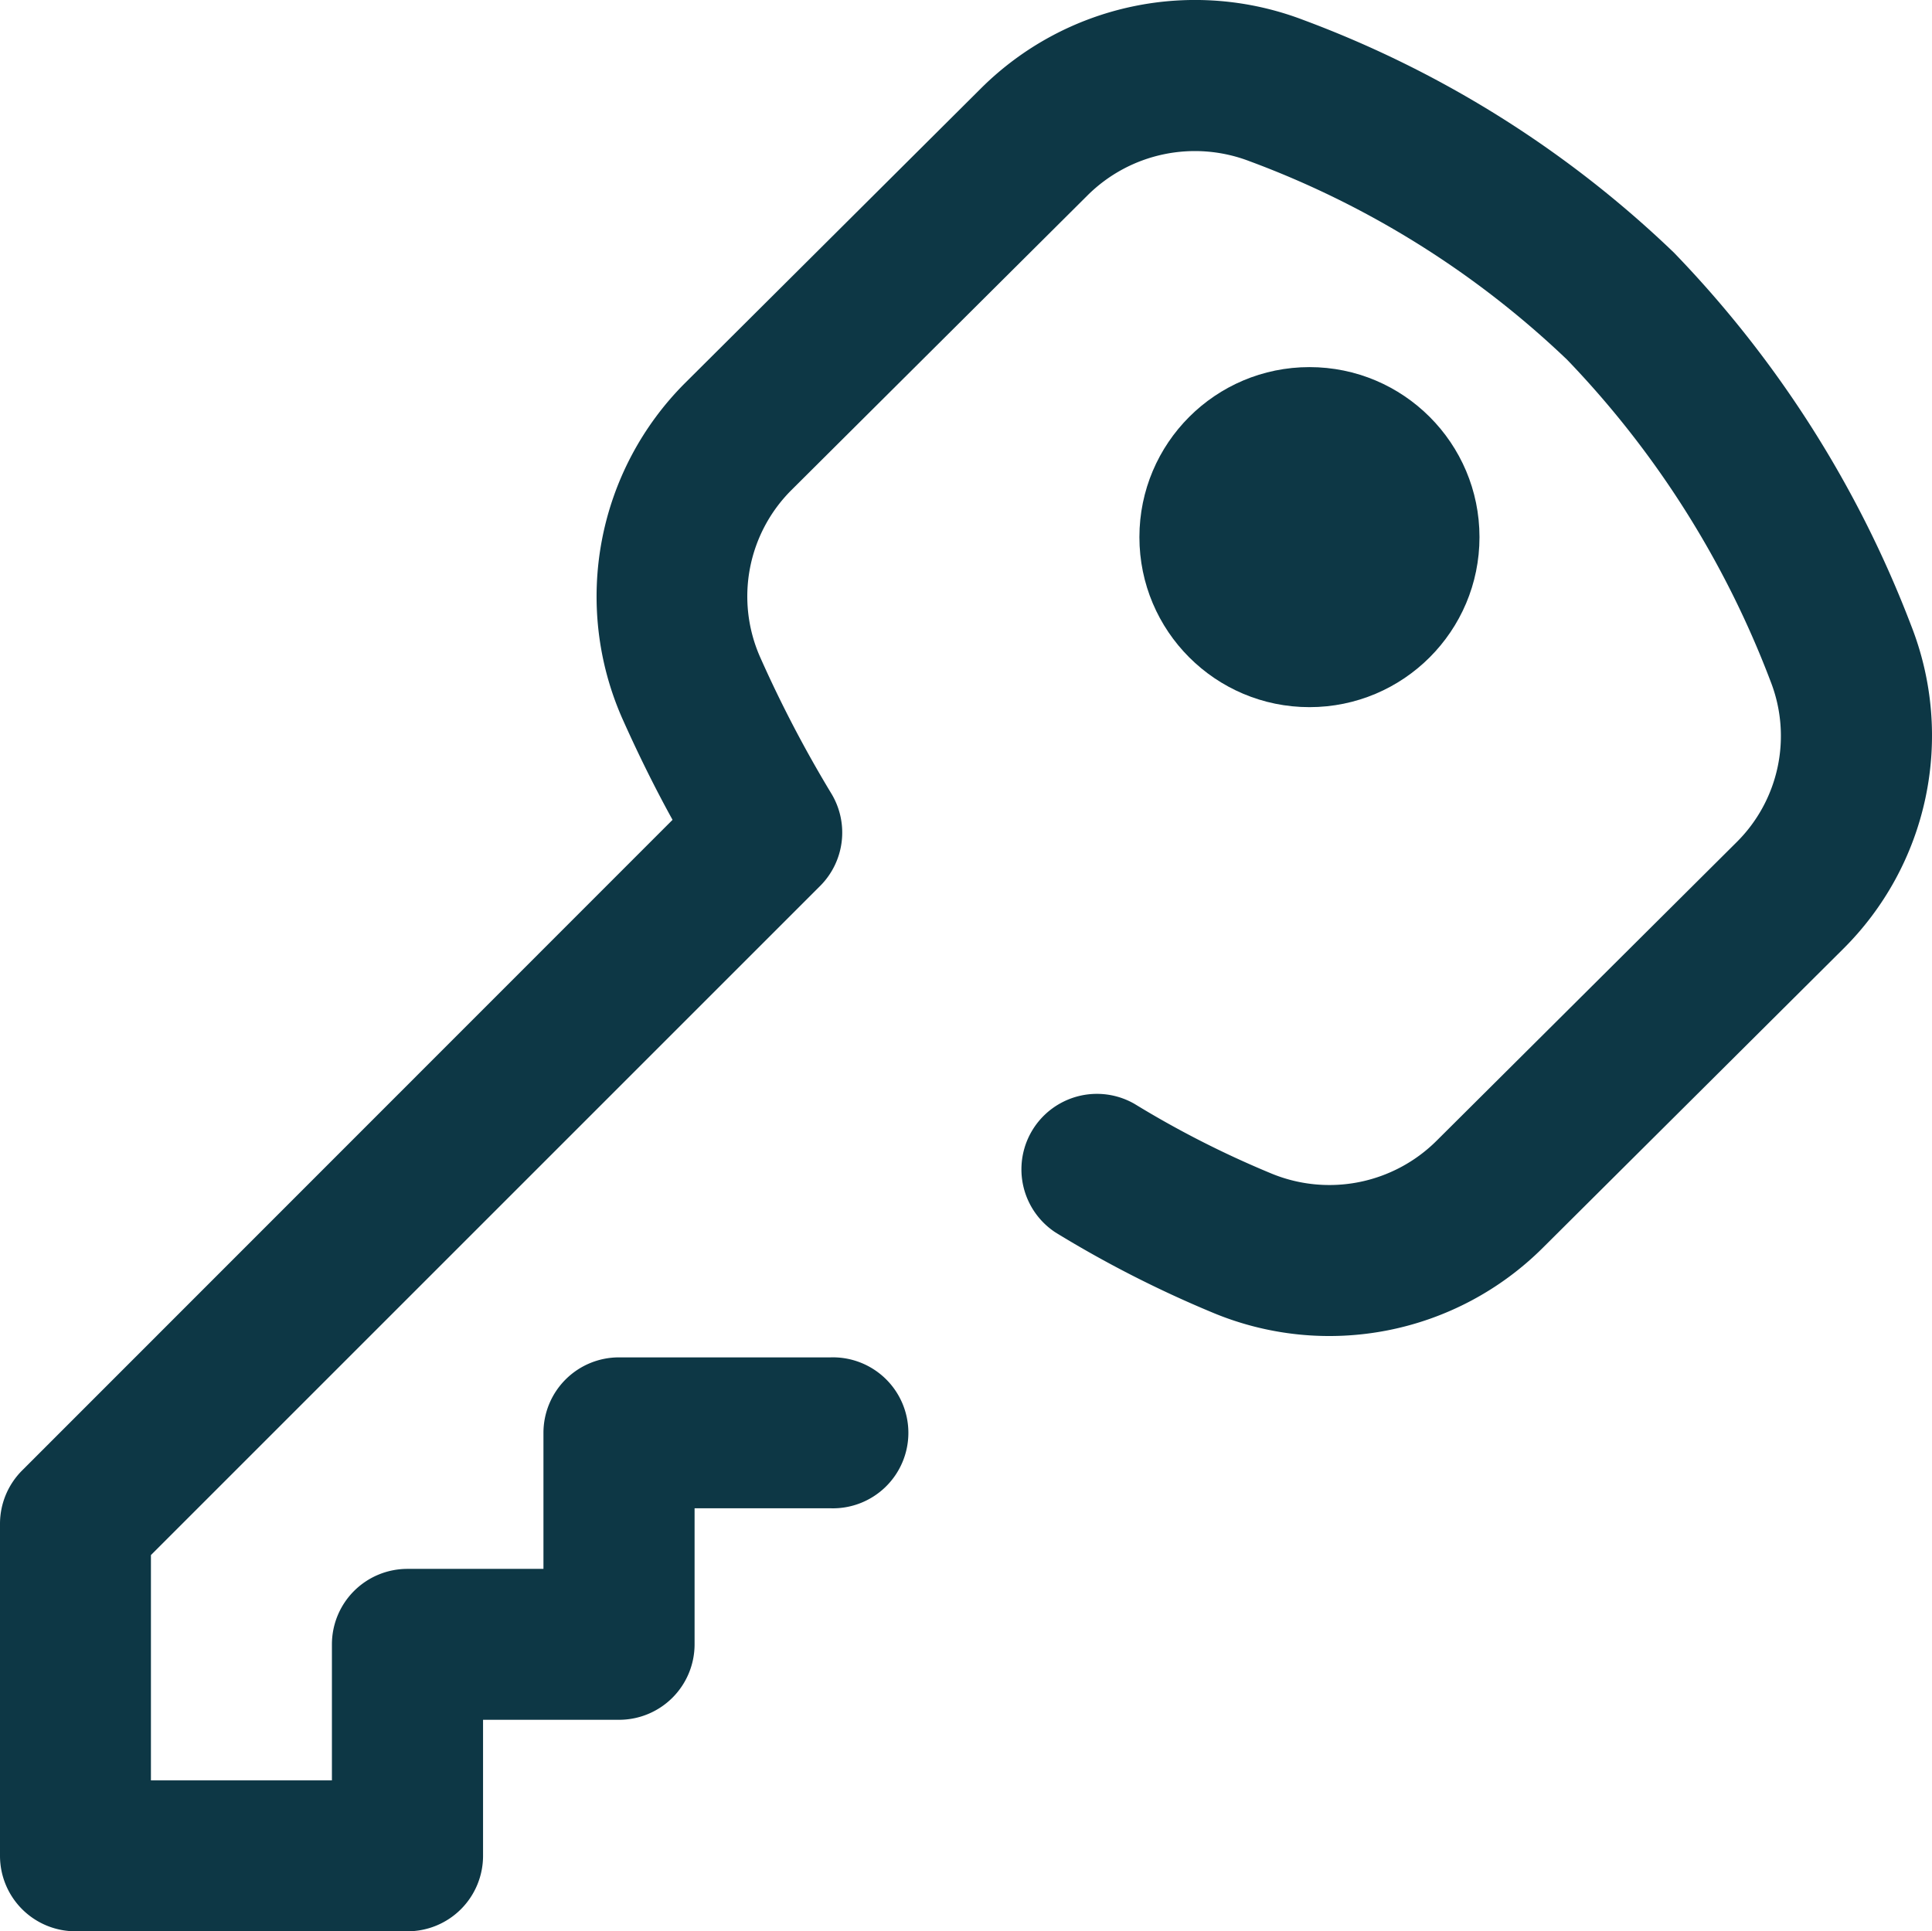<?xml version="1.0" encoding="utf-8"?>
<svg xmlns="http://www.w3.org/2000/svg" width="28.405" height="28.398" viewBox="0 0 28.405 28.398">
  <g id="_748150" data-name="748150" transform="translate(0 -0.067)">
    <g id="Grupo_149" data-name="Grupo 149" transform="translate(16.696 5.929)">
      <g id="Grupo_148" data-name="Grupo 148" transform="translate(0.056 -0.464)">
        <circle id="Elipse_15" data-name="Elipse 15" cx="2.5" cy="2.5" r="2.5" transform="translate(0 0)" fill="#0d3745"/>
      </g>
    </g>
    <g id="Grupo_151" data-name="Grupo 151" transform="translate(0 0.067)">
      <g id="Grupo_150" data-name="Grupo 150" transform="translate(0 0)">
        <path id="Trazado_527" data-name="Trazado 527" d="M28.1,9.269a16.188,16.188,0,0,0-3.49-5.488A15.814,15.814,0,0,0,19.161.36a4.461,4.461,0,0,0-4.732,1L10.071,5.7a4.44,4.44,0,0,0-.926,4.922c.229.514.477,1.018.743,1.5L.325,21.689A1.11,1.11,0,0,0,0,22.473v4.882a1.11,1.11,0,0,0,1.11,1.11H5.992a1.11,1.11,0,0,0,1.11-1.11v-2h2a1.11,1.11,0,0,0,1.11-1.11v-2h2a1.11,1.11,0,1,0,0-2.219H9.1a1.11,1.11,0,0,0-1.11,1.11v2h-2a1.11,1.11,0,0,0-1.11,1.11v2H2.219V22.933l9.839-9.839a1.11,1.11,0,0,0,.164-1.36,17.957,17.957,0,0,1-1.05-2.013,2.208,2.208,0,0,1,.464-2.448l4.357-4.337a2.238,2.238,0,0,1,2.374-.5,13.585,13.585,0,0,1,4.674,2.921,13.96,13.96,0,0,1,2.99,4.727,2.2,2.2,0,0,1-.5,2.368l-4.41,4.389a2.234,2.234,0,0,1-2.442.476,14.4,14.4,0,0,1-2-1.019,1.11,1.11,0,0,0-1.161,1.891,16.63,16.63,0,0,0,2.306,1.177,4.447,4.447,0,0,0,4.86-.952l4.41-4.389A4.421,4.421,0,0,0,28.1,9.269Z" transform="translate(0 -0.067)" fill="#0d3745"/>
      </g>
    </g>
  </g>
</svg>
